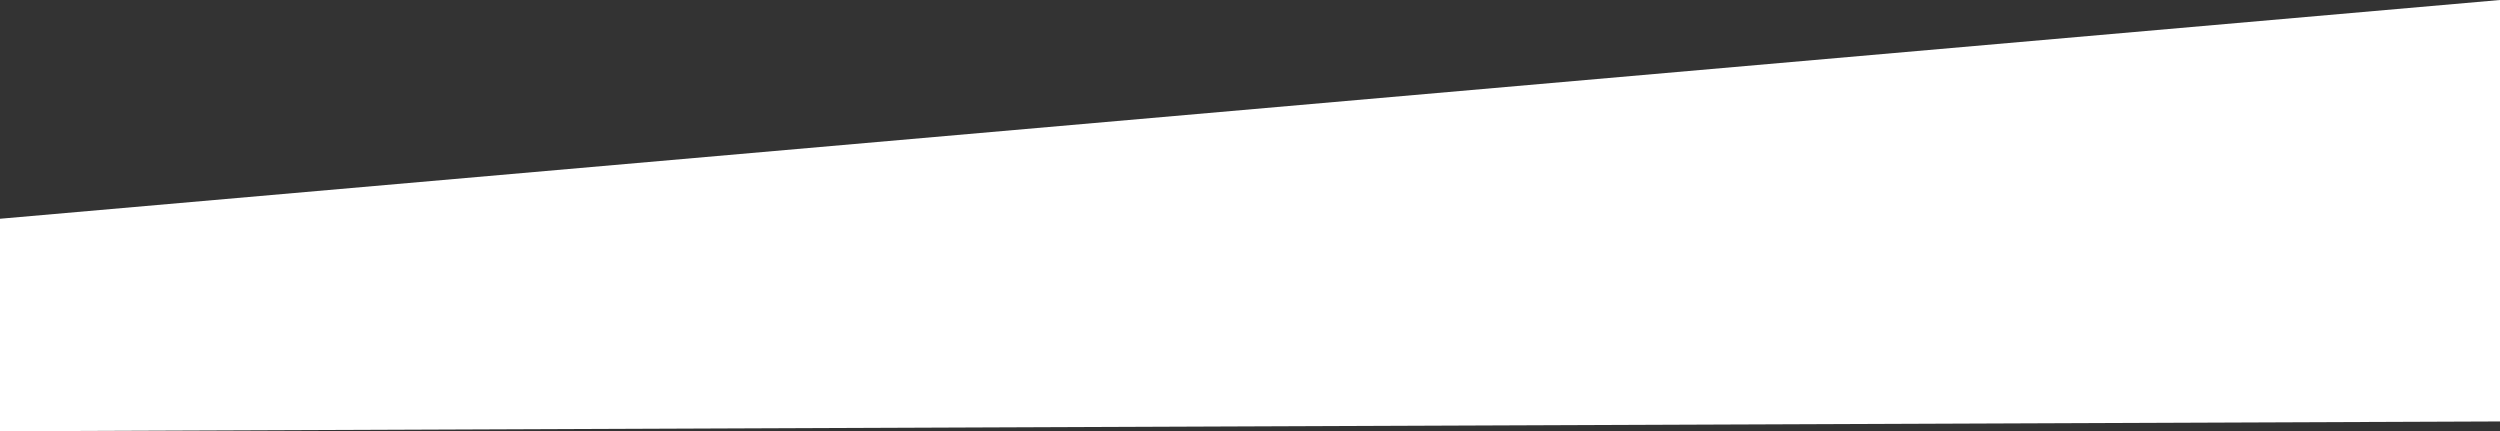 <?xml version="1.0" encoding="UTF-8"?> <svg xmlns="http://www.w3.org/2000/svg" width="1600" height="276" viewBox="0 0 1600 276" fill="none"><rect x="0" y="0" width="1600" height="276" fill="#333333" stroke="none"/> <path d="M0 140L1600 0V269.731L0 276V140Z" fill="white"></path> </svg> 